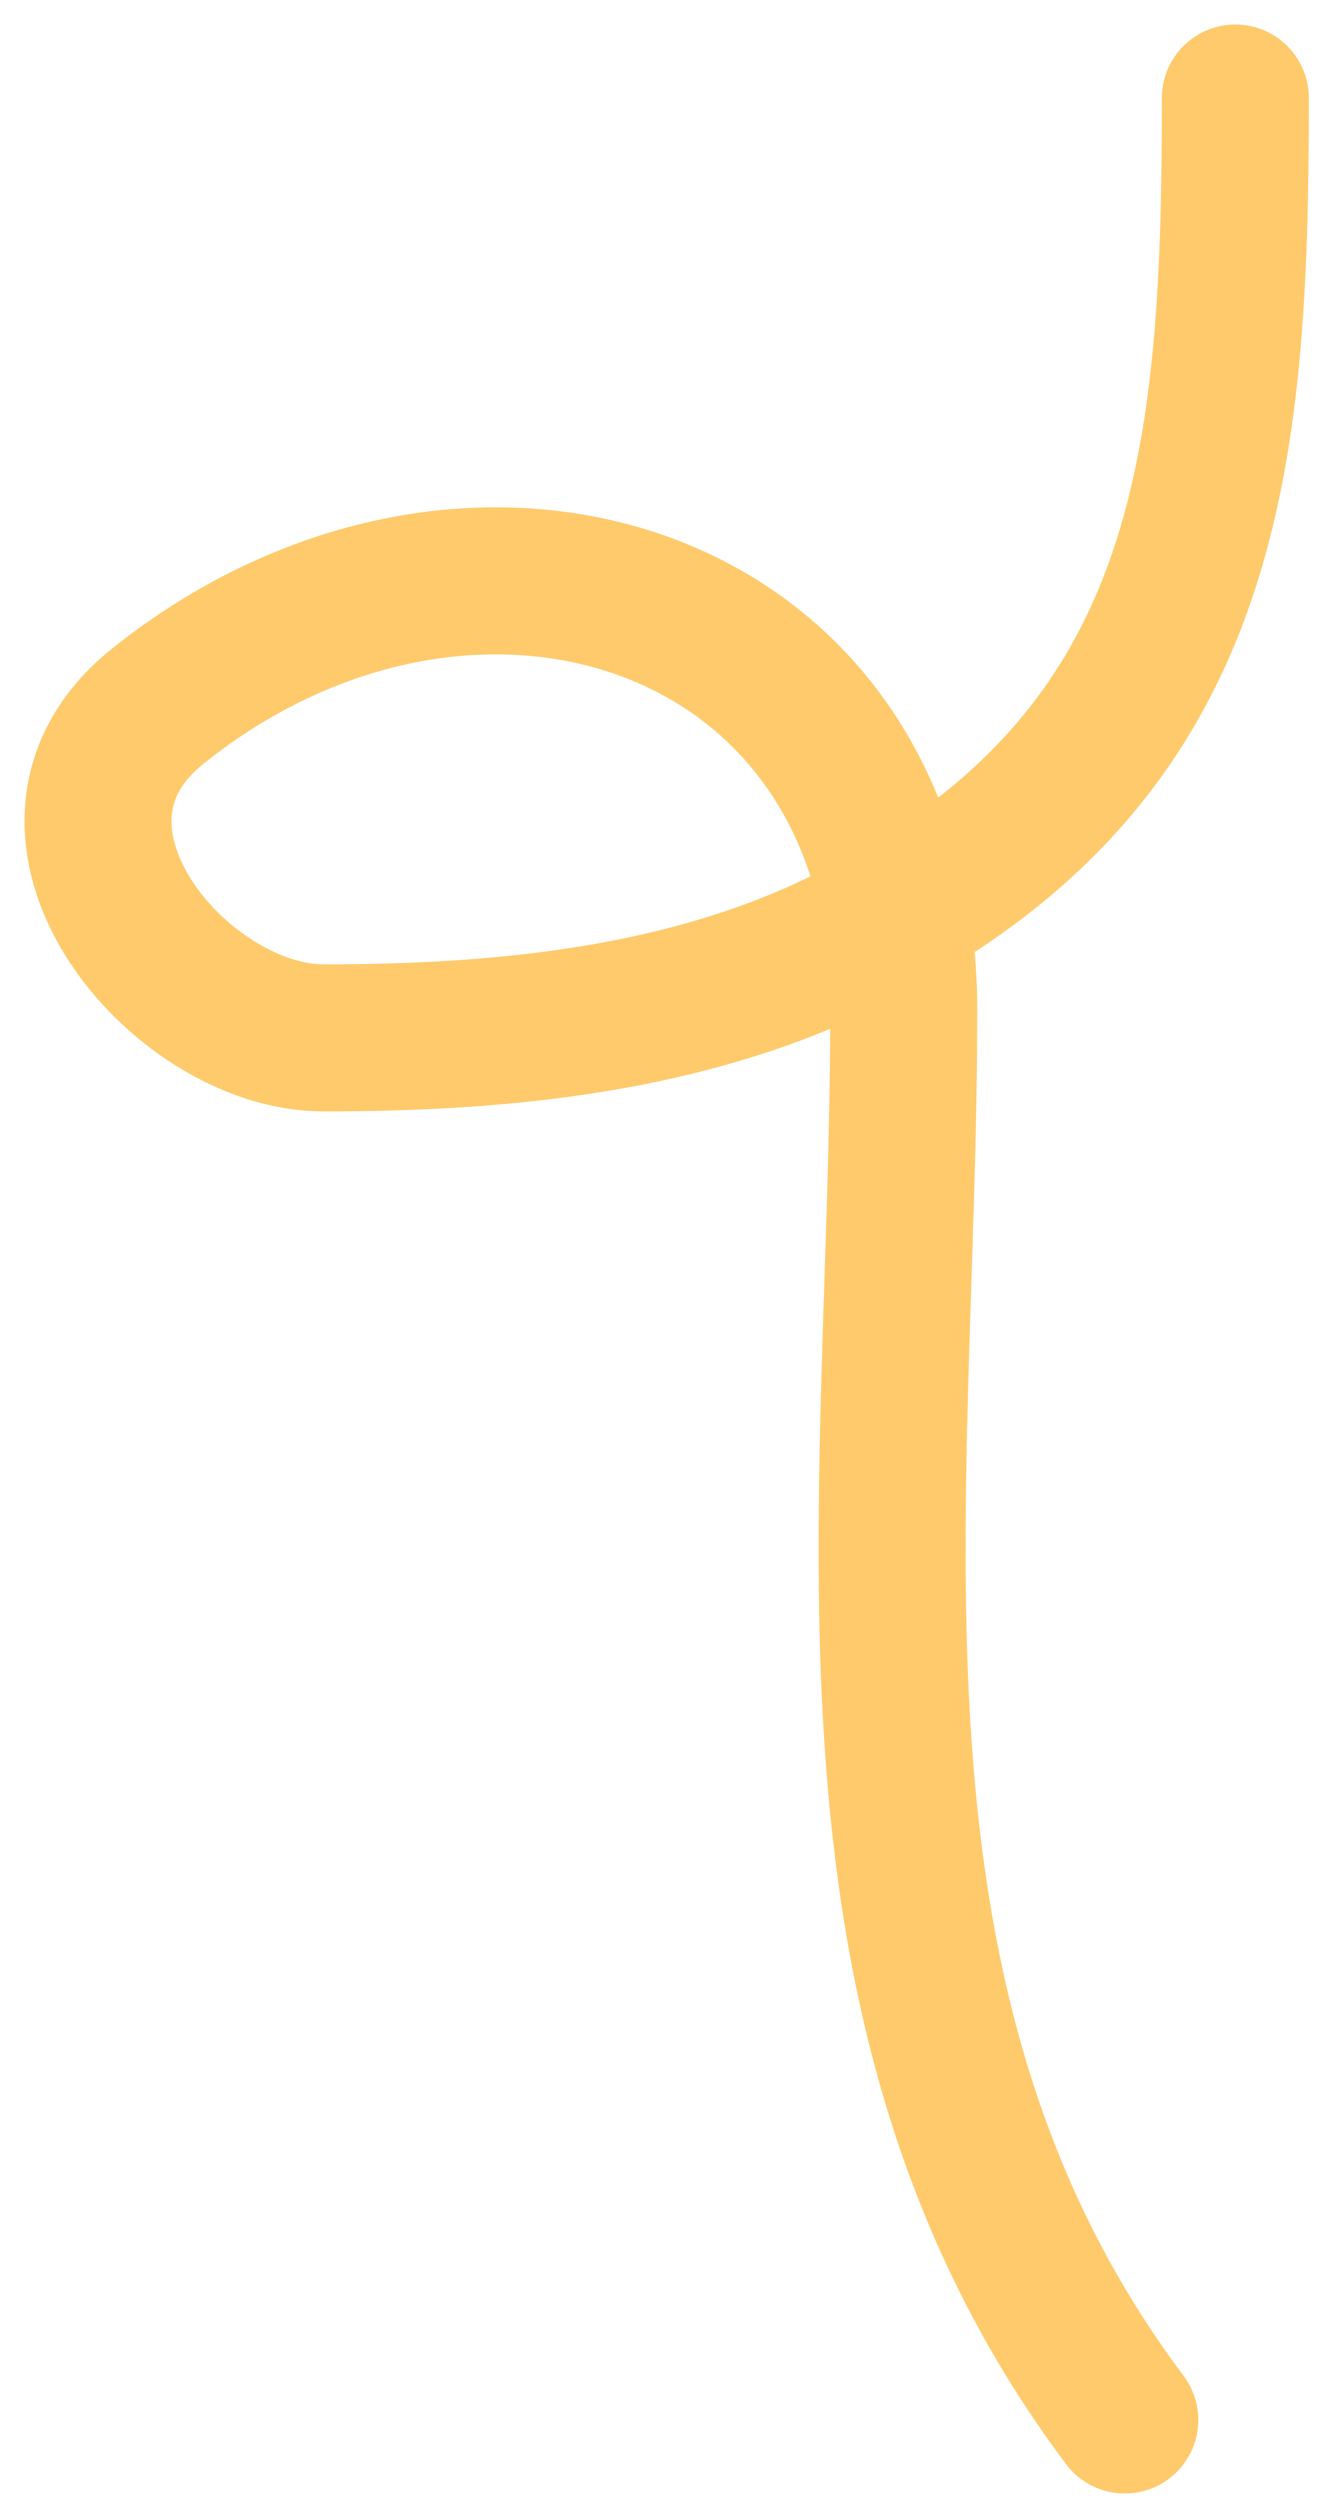 <svg width="27" height="51" viewBox="0 0 27 51" fill="none" xmlns="http://www.w3.org/2000/svg">
<path d="M25.211 2C25.211 9.479 24.704 15.473 17.316 19.167C14.037 20.806 10.259 21.172 6.603 21.172C3.644 21.172 0.084 16.914 3.22 14.405C9.625 9.281 18.444 12.118 18.444 20.608C18.444 30.734 16.643 40.949 22.955 49.365" stroke="#FFCA6C" stroke-width="3" stroke-linecap="round"/>
</svg>
